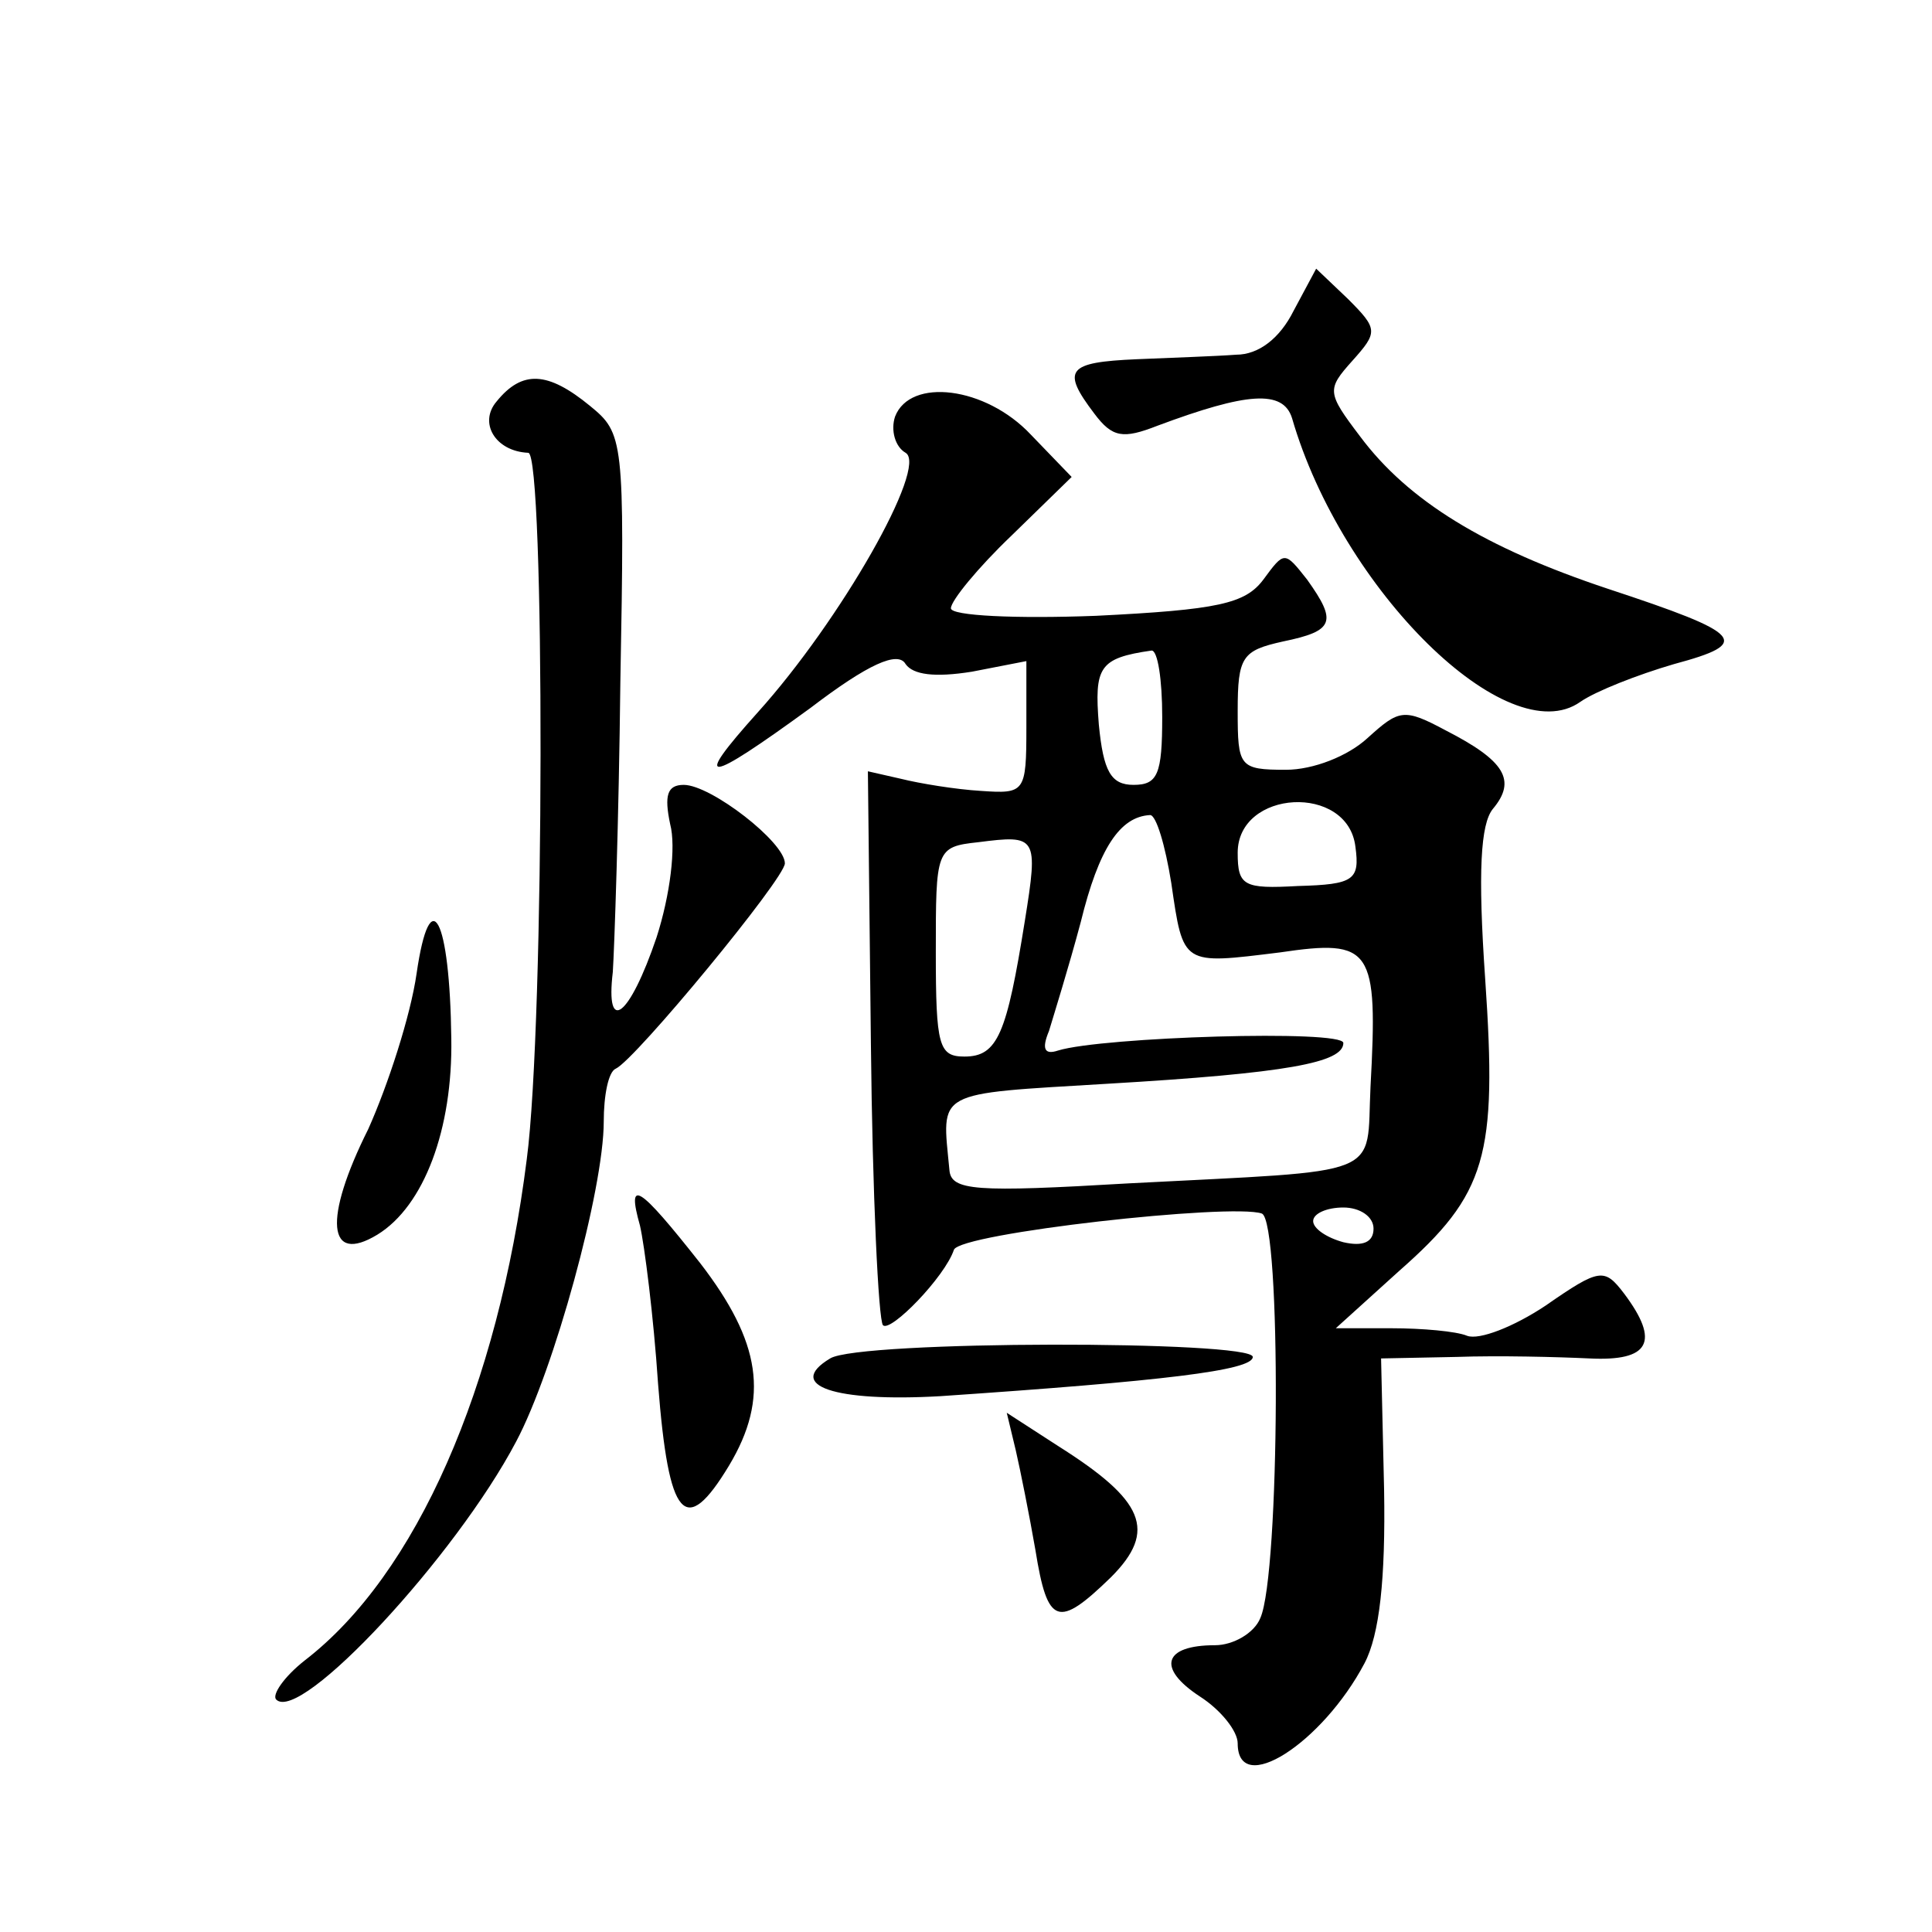 <?xml version="1.0" standalone="no"?>
<!DOCTYPE svg PUBLIC "-//W3C//DTD SVG 20010904//EN"
 "http://www.w3.org/TR/2001/REC-SVG-20010904/DTD/svg10.dtd">
<svg version="1.0" xmlns="http://www.w3.org/2000/svg"
 width="128pt" height="128pt" viewBox="0 0 128 128"
 preserveAspectRatio="xMidYMid meet">
<g transform="translate(0,128) scale(0.1,-0.1)"
fill="#0" stroke="none">
<path d="M857 1074 c-9 -18 -23 -29 -38 -29 -13 -1 -43 -2 -66 -3 -46 -2 -50 -7
-28 -36 12 -16 19 -17 42 -8 59 22 83 24 89 5 33 -114 143 -222 191 -188 10 7 38
18 62 25 52 14 47 20 -44 50 -81 27 -132 58 -164 101 -22 29 -22 31 -5 50 17 19
17 21 -3 41 l-21 20 -15 -28z M329 1014 c-12 -14 -1 -33 21 -34 11 0 11 -377 -1
-468 -19 -151 -73 -275 -147 -332 -14 -11 -22 -23 -19 -26 16 -16 119 95 159 171
25 47 58 167 58 212 0 17 3 33 8 35 13 6 112 126 112 136 0 14 -49 52 -67 52 -11
0 -13 -7 -9 -26 4 -15 0 -47 -9 -75 -18 -53 -34 -65 -29 -23 1 15 4 101 5 192 3
161 2 165 -20 183 -28 23 -45 24 -62 3z M593 1004 c-3 -9 0 -20 7 -24 15 -9 -43
-111 -98 -172 -44 -49 -35 -48 35 3 38 29 58 38 63 29 5 -7 19 -9 44 -5 l36 7 0
-44 c0 -43 -1 -44 -30 -42 -17 1 -41 5 -53 8 l-22 5 2 -181 c1 -99 5 -183 8 -186
5 -5 41 32 47 50 4 11 184 31 204 24 13 -5 12 -239 -1 -268 -4 -10 -18 -18 -30
-18 -34 0 -39 -15 -10 -34 14 -9 25 -23 25 -31 0 -36 56 0 84 53 10 19 14 56 13
115 l-2 87 50 1 c28 1 67 0 88 -1 40 -2 47 11 23 43 -13 17 -16 17 -52 -8 -21 -14
-44 -23 -52 -20 -7 3 -30 5 -50 5 l-37 0 42 38 c58 51 65 76 57 193 -5 72 -3 103
5 113 16 19 8 32 -31 52 -28 15 -31 14 -52 -5 -13 -12 -36 -21 -54 -21 -31 0 -32
2 -32 39 0 36 3 40 30 46 34 7 36 13 16 41 -15 19 -15 19 -29 0 -12 -16 -30 -20
-111 -24 -53 -2 -96 0 -96 5 0 5 18 27 40 48 l40 39 -27 28 c-30 32 -80 38 -90
12z m177 -199 c0 -38 -3 -45 -19 -45 -15 0 -20 9 -23 40 -3 38 0 44 35 49 4 0 7
-19 7 -44z m128 -86 c3 -22 -1 -25 -38 -26 -36 -2 -40 0 -40 22 0 42 73 46 78 4z
m-122 -24 c8 -55 7 -54 72 -46 61 9 65 3 60 -89 -3 -61 12 -55 -160 -64 -102 -6
-118 -5 -119 9 -5 53 -11 50 105 57 119 7 156 14 156 27 0 9 -160 4 -189 -5 -9
-3 -11 1 -6 13 3 10 13 42 21 72 12 49 26 70 46 71 4 0 10 -20 14 -45z m-97 -25
c-12 -75 -18 -90 -40 -90 -17 0 -19 7 -19 69 0 68 0 70 28 73 39 5 40 4 31 -52z
m231 -204 c0 -9 -7 -12 -20 -9 -11 3 -20 9 -20 14 0 5 9 9 20 9 11 0 20 -6 20 -14z
M276 635 c-4 -28 -19 -74 -32 -103 -30 -60 -27 -90 6 -70 31 19 50 70 49 130 -1
80 -14 105 -23 43z M424 468 c3 -13 9 -60 12 -105 7 -90 18 -102 47 -54 27 45 21
82 -19 134 -41 52 -49 57 -40 25z M550 380 c-30 -18 3 -29 73 -25 147 10 207 17
207 26 0 11 -261 11 -280 -1z M673 319 c3 -13 9 -43 13 -66 8 -50 15 -52 50 -18
31 31 22 51 -35 87 l-34 22 6 -25z"/>
</g>
</svg>
